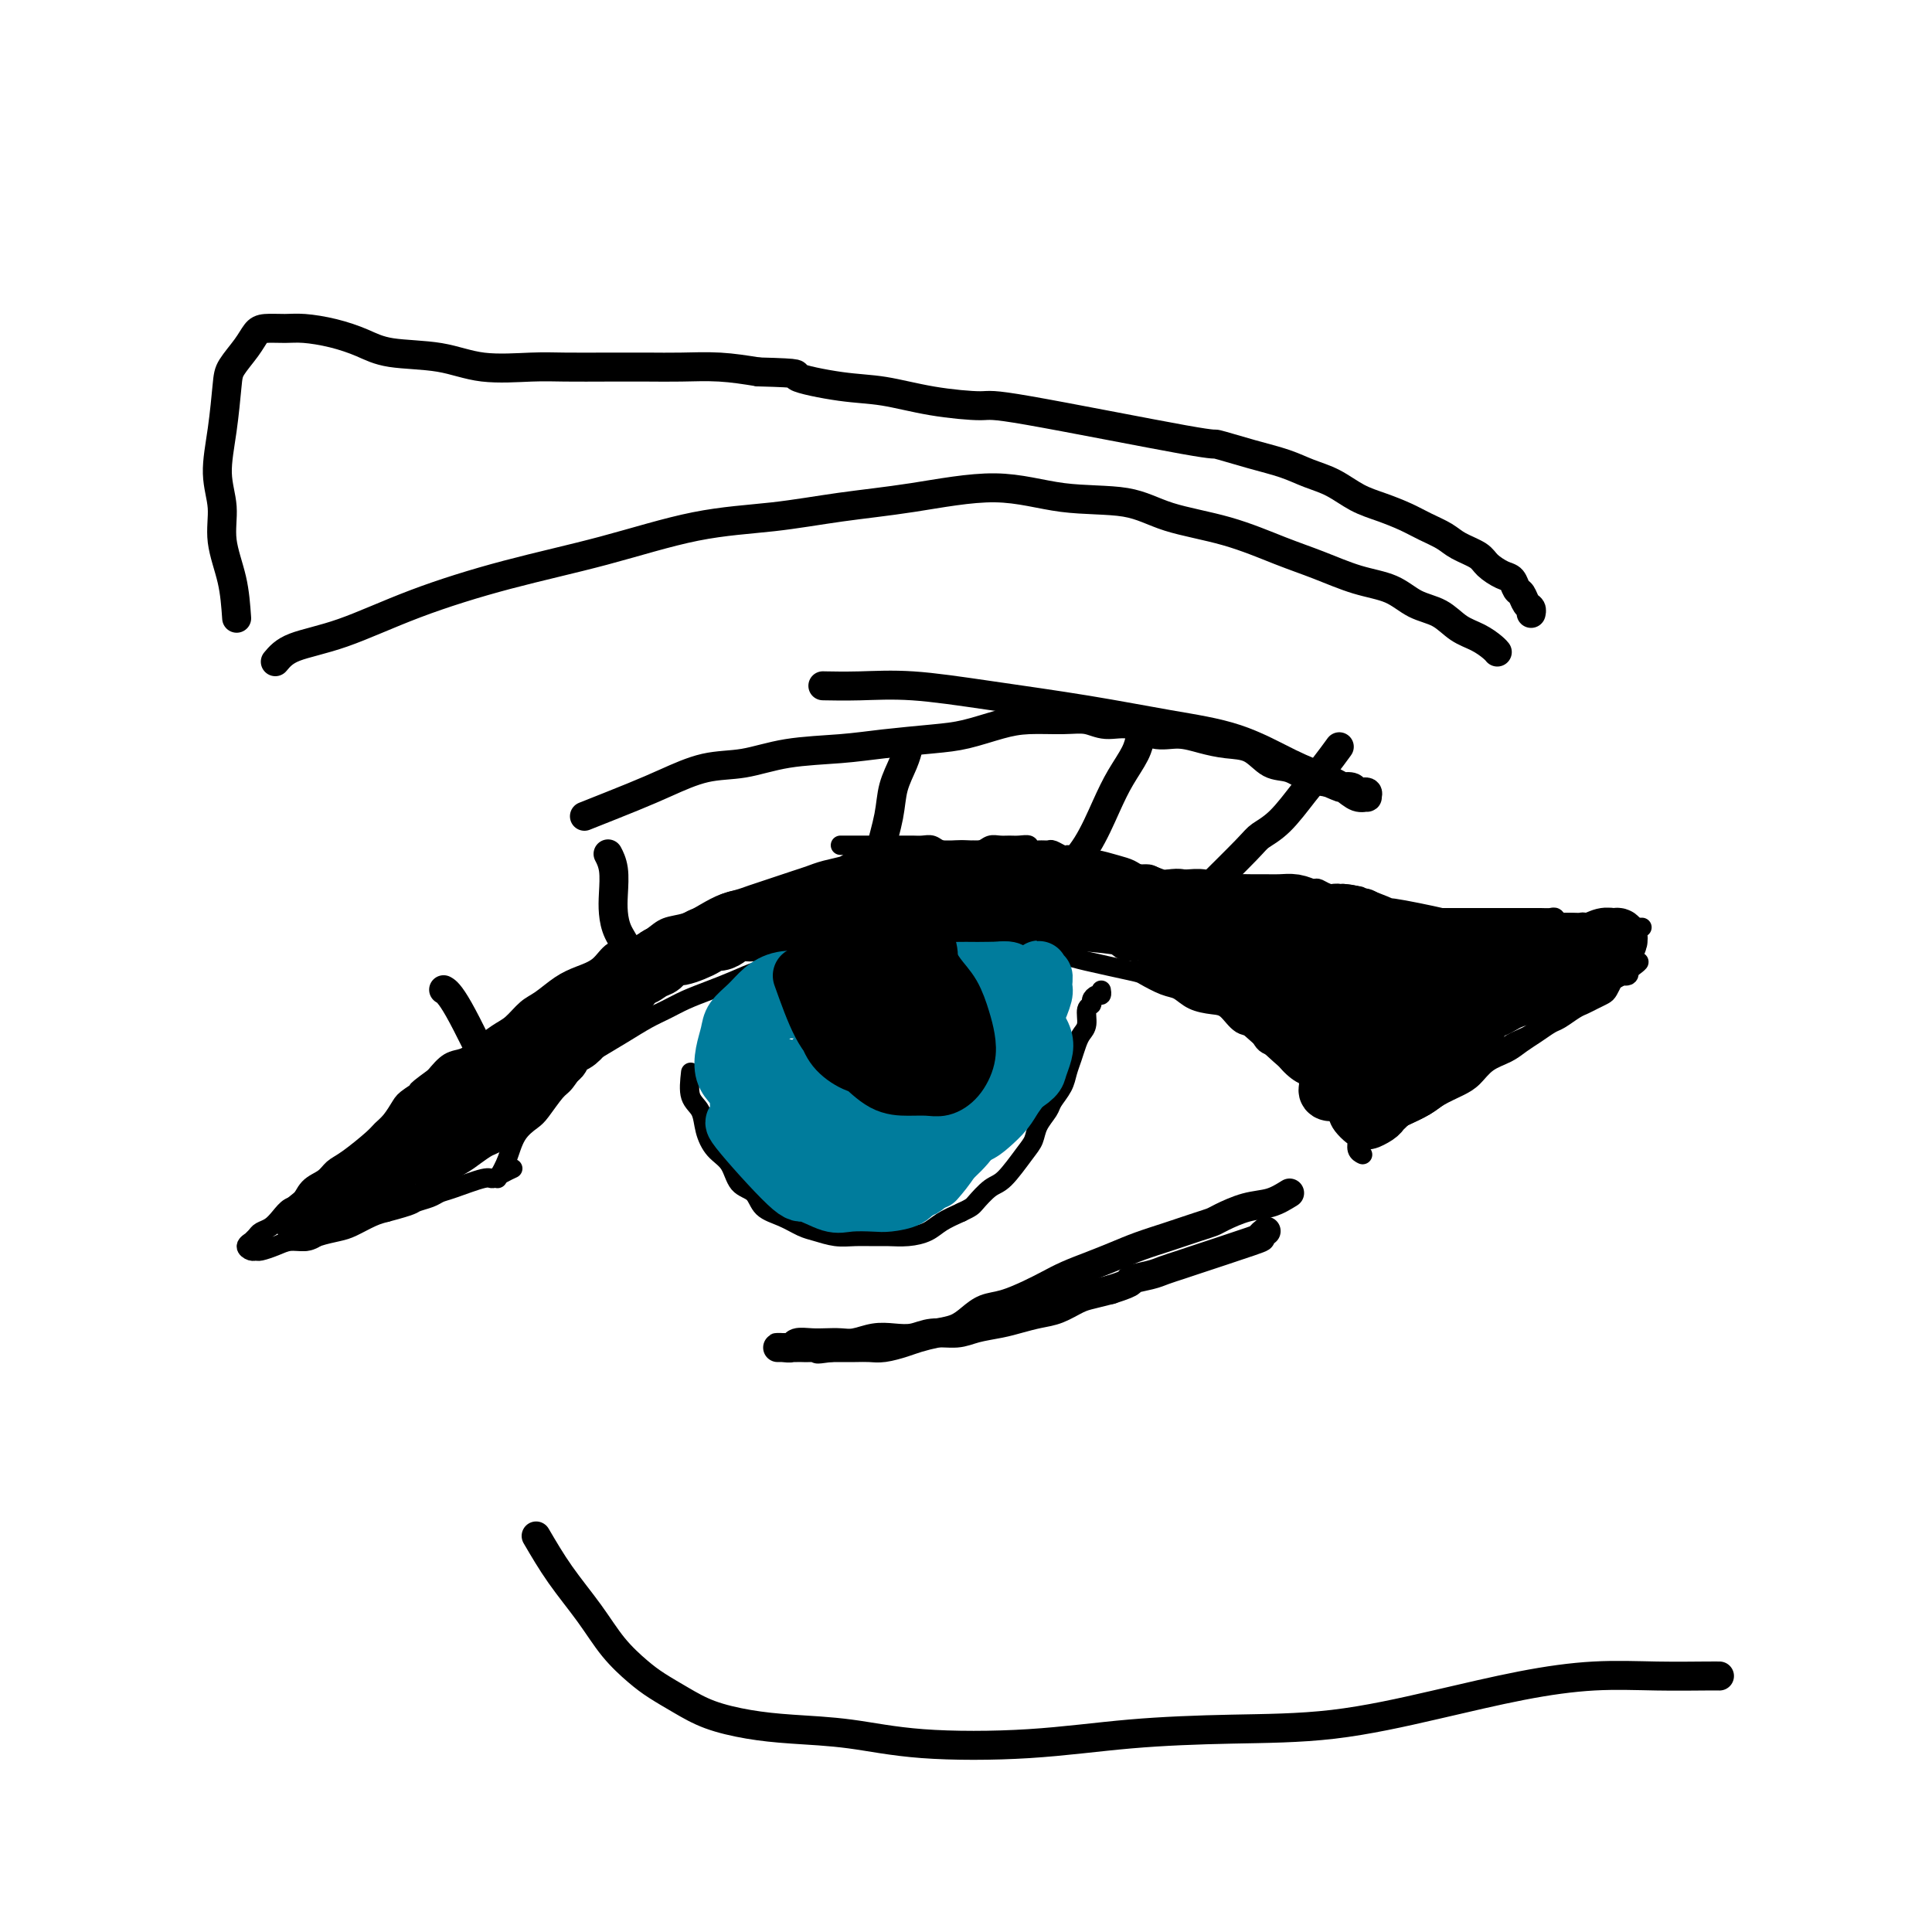 <svg viewBox='0 0 400 400' version='1.1' xmlns='http://www.w3.org/2000/svg' xmlns:xlink='http://www.w3.org/1999/xlink'><g fill='none' stroke='#000000' stroke-width='4' stroke-linecap='round' stroke-linejoin='round'><path d='M103,244c0.699,-1.207 1.399,-2.414 2,-4c0.601,-1.586 1.105,-3.550 2,-5c0.895,-1.450 2.182,-2.387 3,-3c0.818,-0.613 1.169,-0.901 2,-2c0.831,-1.099 2.143,-3.007 3,-4c0.857,-0.993 1.261,-1.071 2,-2c0.739,-0.929 1.814,-2.710 3,-4c1.186,-1.290 2.483,-2.089 4,-3c1.517,-0.911 3.255,-1.935 5,-3c1.745,-1.065 3.498,-2.172 5,-3c1.502,-0.828 2.753,-1.377 4,-2c1.247,-0.623 2.488,-1.319 4,-2c1.512,-0.681 3.293,-1.347 5,-2c1.707,-0.653 3.340,-1.292 5,-2c1.660,-0.708 3.346,-1.486 5,-2c1.654,-0.514 3.274,-0.764 5,-1c1.726,-0.236 3.557,-0.459 5,-1c1.443,-0.541 2.499,-1.399 4,-2c1.501,-0.601 3.448,-0.946 5,-1c1.552,-0.054 2.711,0.182 4,0c1.289,-0.182 2.710,-0.781 4,-1c1.290,-0.219 2.449,-0.059 4,0c1.551,0.059 3.495,0.016 5,0c1.505,-0.016 2.573,-0.005 4,0c1.427,0.005 3.214,0.002 5,0'/><path d='M202,195c5.670,-0.358 4.345,-0.252 5,0c0.655,0.252 3.289,0.649 5,1c1.711,0.351 2.497,0.656 4,1c1.503,0.344 3.722,0.726 5,1c1.278,0.274 1.616,0.440 4,1c2.384,0.560 6.815,1.516 9,2c2.185,0.484 2.125,0.497 3,1c0.875,0.503 2.685,1.494 4,2c1.315,0.506 2.137,0.525 3,1c0.863,0.475 1.768,1.407 3,2c1.232,0.593 2.790,0.849 4,1c1.210,0.151 2.072,0.197 3,1c0.928,0.803 1.920,2.363 3,3c1.080,0.637 2.246,0.349 3,1c0.754,0.651 1.095,2.240 2,3c0.905,0.760 2.374,0.692 3,1c0.626,0.308 0.408,0.993 1,2c0.592,1.007 1.994,2.335 3,3c1.006,0.665 1.618,0.668 2,1c0.382,0.332 0.535,0.995 1,2c0.465,1.005 1.241,2.353 2,3c0.759,0.647 1.500,0.592 2,1c0.500,0.408 0.760,1.279 1,2c0.240,0.721 0.460,1.293 1,2c0.540,0.707 1.399,1.549 2,2c0.601,0.451 0.945,0.513 1,1c0.055,0.487 -0.177,1.400 0,2c0.177,0.600 0.765,0.886 1,1c0.235,0.114 0.118,0.057 0,0'/><path d='M143,222c-0.207,1.867 -0.413,3.734 0,5c0.413,1.266 1.446,1.933 2,3c0.554,1.067 0.628,2.536 1,4c0.372,1.464 1.043,2.924 2,4c0.957,1.076 2.202,1.768 3,3c0.798,1.232 1.151,3.002 2,4c0.849,0.998 2.193,1.223 3,2c0.807,0.777 1.076,2.107 2,3c0.924,0.893 2.504,1.350 4,2c1.496,0.650 2.907,1.495 4,2c1.093,0.505 1.866,0.671 3,1c1.134,0.329 2.627,0.821 4,1c1.373,0.179 2.626,0.046 4,0c1.374,-0.046 2.870,-0.004 4,0c1.130,0.004 1.894,-0.029 3,0c1.106,0.029 2.554,0.121 4,0c1.446,-0.121 2.889,-0.456 4,-1c1.111,-0.544 1.889,-1.298 3,-2c1.111,-0.702 2.556,-1.351 4,-2'/><path d='M199,251c2.233,-1.058 2.314,-1.203 3,-2c0.686,-0.797 1.975,-2.247 3,-3c1.025,-0.753 1.784,-0.811 3,-2c1.216,-1.189 2.888,-3.511 4,-5c1.112,-1.489 1.664,-2.145 2,-3c0.336,-0.855 0.457,-1.909 1,-3c0.543,-1.091 1.507,-2.220 2,-3c0.493,-0.780 0.513,-1.210 1,-2c0.487,-0.790 1.440,-1.941 2,-3c0.560,-1.059 0.729,-2.026 1,-3c0.271,-0.974 0.646,-1.956 1,-3c0.354,-1.044 0.687,-2.149 1,-3c0.313,-0.851 0.605,-1.446 1,-2c0.395,-0.554 0.893,-1.067 1,-2c0.107,-0.933 -0.178,-2.288 0,-3c0.178,-0.712 0.818,-0.783 1,-1c0.182,-0.217 -0.095,-0.580 0,-1c0.095,-0.420 0.562,-0.896 1,-1c0.438,-0.104 0.849,0.164 1,0c0.151,-0.164 0.043,-0.761 0,-1c-0.043,-0.239 -0.022,-0.119 0,0'/><path d='M287,233c1.301,-0.666 2.603,-1.332 4,-2c1.397,-0.668 2.890,-1.337 4,-2c1.110,-0.663 1.837,-1.318 3,-2c1.163,-0.682 2.762,-1.390 4,-2c1.238,-0.610 2.116,-1.122 3,-2c0.884,-0.878 1.774,-2.123 3,-3c1.226,-0.877 2.789,-1.386 4,-2c1.211,-0.614 2.071,-1.334 3,-2c0.929,-0.666 1.925,-1.278 3,-2c1.075,-0.722 2.227,-1.555 3,-2c0.773,-0.445 1.166,-0.501 2,-1c0.834,-0.499 2.107,-1.442 3,-2c0.893,-0.558 1.405,-0.730 2,-1c0.595,-0.270 1.271,-0.637 2,-1c0.729,-0.363 1.509,-0.723 2,-1c0.491,-0.277 0.693,-0.470 1,-1c0.307,-0.530 0.720,-1.396 1,-2c0.280,-0.604 0.425,-0.945 1,-1c0.575,-0.055 1.578,0.178 2,0c0.422,-0.178 0.263,-0.765 0,-1c-0.263,-0.235 -0.632,-0.117 -1,0'/><path d='M336,201c7.244,-4.481 0.853,0.317 -2,2c-2.853,1.683 -2.170,0.251 -2,0c0.170,-0.251 -0.173,0.680 -2,2c-1.827,1.320 -5.138,3.028 -7,4c-1.862,0.972 -2.275,1.207 -3,2c-0.725,0.793 -1.761,2.144 -3,3c-1.239,0.856 -2.679,1.216 -4,2c-1.321,0.784 -2.523,1.993 -4,3c-1.477,1.007 -3.230,1.811 -5,3c-1.770,1.189 -3.557,2.762 -5,4c-1.443,1.238 -2.542,2.141 -4,3c-1.458,0.859 -3.274,1.674 -4,2c-0.726,0.326 -0.363,0.163 0,0'/><path d='M177,188c1.261,0.032 2.523,0.065 4,0c1.477,-0.065 3.170,-0.227 5,0c1.830,0.227 3.798,0.845 5,1c1.202,0.155 1.639,-0.151 3,0c1.361,0.151 3.644,0.758 5,1c1.356,0.242 1.783,0.118 3,0c1.217,-0.118 3.224,-0.229 5,0c1.776,0.229 3.322,0.797 5,1c1.678,0.203 3.487,0.040 5,0c1.513,-0.040 2.729,0.042 4,0c1.271,-0.042 2.597,-0.208 4,0c1.403,0.208 2.882,0.792 4,1c1.118,0.208 1.873,0.041 3,0c1.127,-0.041 2.626,0.042 4,0c1.374,-0.042 2.623,-0.211 4,0c1.377,0.211 2.880,0.803 4,1c1.120,0.197 1.855,0.000 3,0c1.145,-0.000 2.699,0.196 4,0c1.301,-0.196 2.347,-0.785 3,-1c0.653,-0.215 0.912,-0.058 2,0c1.088,0.058 3.004,0.015 4,0c0.996,-0.015 1.071,-0.004 2,0c0.929,0.004 2.712,0.001 4,0c1.288,-0.001 2.082,-0.000 3,0c0.918,0.000 1.959,0.000 3,0'/><path d='M272,192c15.403,0.397 6.411,-0.612 4,-1c-2.411,-0.388 1.759,-0.157 4,0c2.241,0.157 2.554,0.238 3,0c0.446,-0.238 1.025,-0.796 3,-1c1.975,-0.204 5.344,-0.055 7,0c1.656,0.055 1.597,0.015 2,0c0.403,-0.015 1.267,-0.004 2,0c0.733,0.004 1.333,0.001 2,0c0.667,-0.001 1.400,-0.000 2,0c0.600,0.000 1.066,0.000 2,0c0.934,-0.000 2.334,-0.000 3,0c0.666,0.000 0.597,0.000 1,0c0.403,-0.000 1.278,-0.000 2,0c0.722,0.000 1.292,0.000 2,0c0.708,-0.000 1.554,-0.000 2,0c0.446,0.000 0.490,0.000 1,0c0.510,-0.000 1.485,-0.001 2,0c0.515,0.001 0.571,0.004 1,0c0.429,-0.004 1.231,-0.015 2,0c0.769,0.015 1.505,0.057 2,0c0.495,-0.057 0.749,-0.212 1,0c0.251,0.212 0.500,0.793 1,1c0.500,0.207 1.251,0.041 2,0c0.749,-0.041 1.496,0.041 2,0c0.504,-0.041 0.765,-0.207 1,0c0.235,0.207 0.444,0.788 1,1c0.556,0.212 1.458,0.057 2,0c0.542,-0.057 0.723,-0.015 1,0c0.277,0.015 0.651,0.004 1,0c0.349,-0.004 0.675,-0.002 1,0'/><path d='M334,192c10.333,0.000 5.167,0.000 0,0'/><path d='M179,179c-2.148,0.756 -4.297,1.512 -6,2c-1.703,0.488 -2.962,0.708 -4,1c-1.038,0.292 -1.855,0.655 -3,1c-1.145,0.345 -2.616,0.673 -4,1c-1.384,0.327 -2.680,0.655 -4,1c-1.320,0.345 -2.664,0.708 -4,1c-1.336,0.292 -2.664,0.515 -4,1c-1.336,0.485 -2.681,1.233 -4,2c-1.319,0.767 -2.611,1.551 -4,2c-1.389,0.449 -2.874,0.561 -4,1c-1.126,0.439 -1.893,1.206 -3,2c-1.107,0.794 -2.553,1.615 -4,2c-1.447,0.385 -2.894,0.334 -4,1c-1.106,0.666 -1.871,2.050 -3,3c-1.129,0.950 -2.623,1.466 -4,2c-1.377,0.534 -2.636,1.087 -4,2c-1.364,0.913 -2.833,2.187 -4,3c-1.167,0.813 -2.031,1.163 -3,2c-0.969,0.837 -2.044,2.159 -3,3c-0.956,0.841 -1.792,1.200 -3,2c-1.208,0.800 -2.788,2.039 -4,3c-1.212,0.961 -2.057,1.643 -3,2c-0.943,0.357 -1.984,0.388 -3,1c-1.016,0.612 -2.008,1.806 -3,3'/><path d='M90,223c-6.021,4.375 -2.573,2.314 -2,2c0.573,-0.314 -1.731,1.121 -3,2c-1.269,0.879 -1.505,1.202 -2,2c-0.495,0.798 -1.249,2.072 -2,3c-0.751,0.928 -1.498,1.509 -2,2c-0.502,0.491 -0.757,0.893 -2,2c-1.243,1.107 -3.474,2.920 -5,4c-1.526,1.080 -2.348,1.426 -3,2c-0.652,0.574 -1.133,1.375 -2,2c-0.867,0.625 -2.119,1.074 -3,2c-0.881,0.926 -1.392,2.328 -2,3c-0.608,0.672 -1.314,0.614 -2,1c-0.686,0.386 -1.351,1.218 -2,2c-0.649,0.782 -1.283,1.515 -2,2c-0.717,0.485 -1.517,0.721 -2,1c-0.483,0.279 -0.648,0.600 -1,1c-0.352,0.400 -0.890,0.877 -1,1c-0.110,0.123 0.206,-0.110 0,0c-0.206,0.110 -0.936,0.563 -1,1c-0.064,0.437 0.538,0.859 1,1c0.462,0.141 0.784,-0.000 1,0c0.216,0.000 0.325,0.141 1,0c0.675,-0.141 1.917,-0.563 3,-1c1.083,-0.437 2.007,-0.890 3,-1c0.993,-0.110 2.054,0.121 3,0c0.946,-0.121 1.775,-0.596 3,-1c1.225,-0.404 2.844,-0.737 4,-1c1.156,-0.263 1.850,-0.455 3,-1c1.150,-0.545 2.757,-1.441 4,-2c1.243,-0.559 2.121,-0.779 3,-1'/><path d='M80,251c5.689,-1.490 5.412,-1.713 6,-2c0.588,-0.287 2.041,-0.636 3,-1c0.959,-0.364 1.425,-0.741 2,-1c0.575,-0.259 1.258,-0.399 3,-1c1.742,-0.601 4.544,-1.664 6,-2c1.456,-0.336 1.565,0.054 2,0c0.435,-0.054 1.194,-0.553 2,-1c0.806,-0.447 1.659,-0.842 2,-1c0.341,-0.158 0.171,-0.079 0,0'/><path d='M174,175c0.274,-0.000 0.548,-0.000 1,0c0.452,0.000 1.084,0.000 2,0c0.916,-0.000 2.118,-0.000 3,0c0.882,0.000 1.443,0.000 2,0c0.557,-0.000 1.108,-0.001 2,0c0.892,0.001 2.125,0.004 3,0c0.875,-0.004 1.393,-0.015 2,0c0.607,0.015 1.302,0.056 2,0c0.698,-0.056 1.398,-0.210 2,0c0.602,0.210 1.106,0.785 2,1c0.894,0.215 2.179,0.072 3,0c0.821,-0.072 1.179,-0.072 2,0c0.821,0.072 2.106,0.216 3,0c0.894,-0.216 1.396,-0.791 2,-1c0.604,-0.209 1.309,-0.052 2,0c0.691,0.052 1.368,-0.000 2,0c0.632,0.000 1.220,0.053 2,0c0.780,-0.053 1.752,-0.211 2,0c0.248,0.211 -0.228,0.792 0,1c0.228,0.208 1.161,0.042 2,0c0.839,-0.042 1.586,0.040 2,0c0.414,-0.040 0.496,-0.203 1,0c0.504,0.203 1.430,0.772 2,1c0.570,0.228 0.785,0.114 1,0'/><path d='M221,177c7.621,0.245 3.172,-0.142 2,0c-1.172,0.142 0.932,0.813 2,1c1.068,0.187 1.101,-0.108 2,0c0.899,0.108 2.664,0.621 4,1c1.336,0.379 2.244,0.624 3,1c0.756,0.376 1.361,0.884 2,1c0.639,0.116 1.312,-0.161 2,0c0.688,0.161 1.392,0.762 2,1c0.608,0.238 1.122,0.115 2,0c0.878,-0.115 2.122,-0.223 3,0c0.878,0.223 1.390,0.778 2,1c0.610,0.222 1.318,0.112 2,0c0.682,-0.112 1.337,-0.226 2,0c0.663,0.226 1.332,0.793 2,1c0.668,0.207 1.333,0.056 2,0c0.667,-0.056 1.334,-0.015 2,0c0.666,0.015 1.329,0.004 2,0c0.671,-0.004 1.348,-0.001 2,0c0.652,0.001 1.279,0.000 2,0c0.721,-0.000 1.536,-0.000 2,0c0.464,0.000 0.576,0.000 1,0c0.424,-0.000 1.159,-0.001 2,0c0.841,0.001 1.787,0.004 2,0c0.213,-0.004 -0.308,-0.015 0,0c0.308,0.015 1.444,0.057 2,0c0.556,-0.057 0.530,-0.211 1,0c0.470,0.211 1.434,0.788 2,1c0.566,0.212 0.733,0.061 1,0c0.267,-0.061 0.633,-0.030 1,0'/><path d='M277,185c8.721,1.177 2.523,0.121 1,0c-1.523,-0.121 1.629,0.693 3,1c1.371,0.307 0.960,0.106 1,0c0.040,-0.106 0.531,-0.117 1,0c0.469,0.117 0.916,0.361 2,1c1.084,0.639 2.804,1.673 4,2c1.196,0.327 1.868,-0.053 2,0c0.132,0.053 -0.277,0.540 0,1c0.277,0.460 1.239,0.893 2,1c0.761,0.107 1.320,-0.112 2,0c0.680,0.112 1.480,0.554 2,1c0.520,0.446 0.758,0.894 1,1c0.242,0.106 0.487,-0.130 1,0c0.513,0.130 1.293,0.627 2,1c0.707,0.373 1.342,0.622 2,1c0.658,0.378 1.339,0.886 2,1c0.661,0.114 1.301,-0.165 2,0c0.699,0.165 1.457,0.775 2,1c0.543,0.225 0.869,0.064 1,0c0.131,-0.064 0.065,-0.032 0,0'/></g>
<g fill='none' stroke='#000000' stroke-width='12' stroke-linecap='round' stroke-linejoin='round'><path d='M280,207c2.551,-2.030 5.102,-4.061 7,-5c1.898,-0.939 3.143,-0.787 4,-1c0.857,-0.213 1.326,-0.790 2,-1c0.674,-0.210 1.552,-0.053 2,0c0.448,0.053 0.465,0.003 0,0c-0.465,-0.003 -1.412,0.043 -2,1c-0.588,0.957 -0.816,2.825 -2,4c-1.184,1.175 -3.325,1.655 -5,3c-1.675,1.345 -2.883,3.554 -4,5c-1.117,1.446 -2.141,2.127 -3,3c-0.859,0.873 -1.552,1.936 -2,3c-0.448,1.064 -0.650,2.128 -1,3c-0.350,0.872 -0.849,1.551 -1,2c-0.151,0.449 0.045,0.668 0,1c-0.045,0.332 -0.330,0.778 0,1c0.330,0.222 1.274,0.221 2,0c0.726,-0.221 1.233,-0.663 2,-1c0.767,-0.337 1.795,-0.570 3,-1c1.205,-0.430 2.589,-1.056 4,-2c1.411,-0.944 2.850,-2.207 4,-3c1.150,-0.793 2.013,-1.116 3,-2c0.987,-0.884 2.100,-2.330 3,-3c0.900,-0.670 1.589,-0.565 2,-1c0.411,-0.435 0.546,-1.410 1,-2c0.454,-0.590 1.227,-0.795 2,-1'/><path d='M301,210c2.225,-2.007 0.289,-1.024 0,-1c-0.289,0.024 1.070,-0.912 1,-1c-0.070,-0.088 -1.570,0.671 -2,1c-0.430,0.329 0.211,0.227 -1,1c-1.211,0.773 -4.275,2.422 -6,4c-1.725,1.578 -2.111,3.087 -3,4c-0.889,0.913 -2.280,1.232 -3,2c-0.720,0.768 -0.769,1.985 -1,3c-0.231,1.015 -0.644,1.827 -1,2c-0.356,0.173 -0.656,-0.293 -1,0c-0.344,0.293 -0.731,1.345 -1,2c-0.269,0.655 -0.420,0.915 0,1c0.420,0.085 1.411,-0.004 2,0c0.589,0.004 0.776,0.100 1,0c0.224,-0.100 0.486,-0.398 1,-1c0.514,-0.602 1.279,-1.508 2,-2c0.721,-0.492 1.397,-0.570 2,-1c0.603,-0.430 1.133,-1.212 2,-2c0.867,-0.788 2.072,-1.581 3,-2c0.928,-0.419 1.580,-0.463 2,-1c0.420,-0.537 0.607,-1.567 1,-2c0.393,-0.433 0.992,-0.271 1,0c0.008,0.271 -0.575,0.650 -1,1c-0.425,0.350 -0.693,0.671 -1,1c-0.307,0.329 -0.654,0.664 -1,1'/><path d='M297,220c-0.592,0.812 -1.071,1.341 -2,2c-0.929,0.659 -2.307,1.449 -3,2c-0.693,0.551 -0.701,0.863 -2,2c-1.299,1.137 -3.890,3.100 -5,4c-1.110,0.900 -0.740,0.736 -1,1c-0.260,0.264 -1.150,0.954 -1,1c0.150,0.046 1.338,-0.554 2,-1c0.662,-0.446 0.796,-0.740 1,-1c0.204,-0.260 0.477,-0.488 1,-1c0.523,-0.512 1.295,-1.310 2,-2c0.705,-0.690 1.343,-1.273 2,-2c0.657,-0.727 1.335,-1.598 2,-2c0.665,-0.402 1.319,-0.335 2,-1c0.681,-0.665 1.391,-2.061 2,-3c0.609,-0.939 1.118,-1.421 2,-2c0.882,-0.579 2.137,-1.254 3,-2c0.863,-0.746 1.334,-1.562 2,-2c0.666,-0.438 1.528,-0.499 2,-1c0.472,-0.501 0.553,-1.444 1,-2c0.447,-0.556 1.259,-0.725 2,-1c0.741,-0.275 1.409,-0.655 2,-1c0.591,-0.345 1.103,-0.653 2,-1c0.897,-0.347 2.179,-0.732 3,-1c0.821,-0.268 1.183,-0.418 2,-1c0.817,-0.582 2.091,-1.595 3,-2c0.909,-0.405 1.455,-0.203 2,0'/><path d='M323,203c2.761,-1.245 1.665,-0.858 2,-1c0.335,-0.142 2.103,-0.812 3,-1c0.897,-0.188 0.924,0.108 1,0c0.076,-0.108 0.201,-0.618 1,-1c0.799,-0.382 2.272,-0.635 3,-1c0.728,-0.365 0.712,-0.840 0,-1c-0.712,-0.160 -2.119,-0.004 -3,0c-0.881,0.004 -1.236,-0.144 -2,0c-0.764,0.144 -1.936,0.578 -3,1c-1.064,0.422 -2.021,0.830 -3,1c-0.979,0.170 -1.980,0.102 -3,0c-1.020,-0.102 -2.060,-0.238 -3,0c-0.940,0.238 -1.781,0.848 -3,1c-1.219,0.152 -2.816,-0.156 -4,0c-1.184,0.156 -1.954,0.775 -3,1c-1.046,0.225 -2.369,0.057 -3,0c-0.631,-0.057 -0.569,-0.001 -1,0c-0.431,0.001 -1.355,-0.051 -2,0c-0.645,0.051 -1.012,0.206 -1,0c0.012,-0.206 0.405,-0.773 1,-1c0.595,-0.227 1.394,-0.113 2,0c0.606,0.113 1.019,0.226 2,0c0.981,-0.226 2.531,-0.793 4,-1c1.469,-0.207 2.857,-0.056 4,0c1.143,0.056 2.041,0.016 3,0c0.959,-0.016 1.980,-0.008 3,0'/><path d='M318,200c3.615,-0.244 3.654,0.146 4,0c0.346,-0.146 1.001,-0.828 2,-1c0.999,-0.172 2.344,0.165 3,0c0.656,-0.165 0.624,-0.833 1,-1c0.376,-0.167 1.161,0.166 2,0c0.839,-0.166 1.731,-0.832 2,-1c0.269,-0.168 -0.085,0.161 0,0c0.085,-0.161 0.609,-0.813 1,-1c0.391,-0.187 0.649,0.093 1,0c0.351,-0.093 0.794,-0.557 1,-1c0.206,-0.443 0.176,-0.865 0,-1c-0.176,-0.135 -0.496,0.016 -1,0c-0.504,-0.016 -1.190,-0.201 -2,0c-0.810,0.201 -1.742,0.786 -3,1c-1.258,0.214 -2.842,0.057 -4,0c-1.158,-0.057 -1.889,-0.015 -3,0c-1.111,0.015 -2.603,0.004 -4,0c-1.397,-0.004 -2.698,-0.002 -4,0'/><path d='M314,195c-3.971,0.157 -3.399,0.048 -4,0c-0.601,-0.048 -2.374,-0.036 -4,0c-1.626,0.036 -3.106,0.094 -4,0c-0.894,-0.094 -1.201,-0.341 -4,-1c-2.799,-0.659 -8.089,-1.731 -10,-2c-1.911,-0.269 -0.444,0.265 -1,0c-0.556,-0.265 -3.135,-1.329 -5,-2c-1.865,-0.671 -3.016,-0.950 -4,-1c-0.984,-0.050 -1.800,0.130 -3,0c-1.200,-0.130 -2.785,-0.571 -4,-1c-1.215,-0.429 -2.061,-0.847 -3,-1c-0.939,-0.153 -1.969,-0.040 -3,0c-1.031,0.040 -2.061,0.007 -3,0c-0.939,-0.007 -1.788,0.012 -3,0c-1.212,-0.012 -2.789,-0.056 -4,0c-1.211,0.056 -2.056,0.212 -3,0c-0.944,-0.212 -1.986,-0.793 -3,-1c-1.014,-0.207 -2.000,-0.040 -3,0c-1.000,0.040 -2.014,-0.045 -3,0c-0.986,0.045 -1.943,0.222 -3,0c-1.057,-0.222 -2.212,-0.843 -3,-1c-0.788,-0.157 -1.207,0.152 -2,0c-0.793,-0.152 -1.960,-0.763 -3,-1c-1.040,-0.237 -1.954,-0.101 -3,0c-1.046,0.101 -2.223,0.167 -3,0c-0.777,-0.167 -1.153,-0.567 -2,-1c-0.847,-0.433 -2.165,-0.900 -3,-1c-0.835,-0.100 -1.186,0.165 -2,0c-0.814,-0.165 -2.090,-0.762 -3,-1c-0.910,-0.238 -1.455,-0.119 -2,0'/><path d='M214,181c-15.800,-2.105 -5.300,-0.368 -2,0c3.300,0.368 -0.601,-0.634 -3,-1c-2.399,-0.366 -3.296,-0.098 -4,0c-0.704,0.098 -1.217,0.025 -2,0c-0.783,-0.025 -1.838,-0.003 -4,0c-2.162,0.003 -5.431,-0.014 -7,0c-1.569,0.014 -1.440,0.059 -2,0c-0.560,-0.059 -1.811,-0.223 -3,0c-1.189,0.223 -2.317,0.833 -3,1c-0.683,0.167 -0.920,-0.110 -2,0c-1.080,0.110 -3.002,0.607 -4,1c-0.998,0.393 -1.071,0.683 -2,1c-0.929,0.317 -2.713,0.662 -4,1c-1.287,0.338 -2.077,0.668 -3,1c-0.923,0.332 -1.979,0.667 -3,1c-1.021,0.333 -2.006,0.666 -3,1c-0.994,0.334 -1.999,0.671 -3,1c-1.001,0.329 -2.000,0.650 -3,1c-1.000,0.350 -2.000,0.727 -3,1c-1.000,0.273 -2.000,0.440 -3,1c-1.000,0.560 -2.001,1.511 -3,2c-0.999,0.489 -1.995,0.515 -3,1c-1.005,0.485 -2.019,1.429 -3,2c-0.981,0.571 -1.929,0.768 -3,1c-1.071,0.232 -2.264,0.499 -3,1c-0.736,0.501 -1.015,1.236 -2,2c-0.985,0.764 -2.676,1.555 -4,2c-1.324,0.445 -2.279,0.543 -3,1c-0.721,0.457 -1.206,1.273 -2,2c-0.794,0.727 -1.897,1.363 -3,2'/><path d='M122,207c-4.783,2.533 -2.242,0.865 -2,1c0.242,0.135 -1.815,2.073 -3,3c-1.185,0.927 -1.499,0.842 -2,1c-0.501,0.158 -1.187,0.557 -3,2c-1.813,1.443 -4.751,3.930 -6,5c-1.249,1.070 -0.810,0.723 -1,1c-0.190,0.277 -1.008,1.177 -2,2c-0.992,0.823 -2.156,1.568 -3,2c-0.844,0.432 -1.368,0.553 -2,1c-0.632,0.447 -1.373,1.222 -2,2c-0.627,0.778 -1.140,1.559 -2,2c-0.860,0.441 -2.066,0.542 -3,1c-0.934,0.458 -1.598,1.274 -2,2c-0.402,0.726 -0.544,1.363 -1,2c-0.456,0.637 -1.225,1.274 -2,2c-0.775,0.726 -1.555,1.543 -2,2c-0.445,0.457 -0.556,0.556 -1,1c-0.444,0.444 -1.222,1.232 -2,2c-0.778,0.768 -1.555,1.515 -2,2c-0.445,0.485 -0.557,0.707 -1,1c-0.443,0.293 -1.218,0.656 -2,1c-0.782,0.344 -1.572,0.670 -2,1c-0.428,0.330 -0.496,0.663 -1,1c-0.504,0.337 -1.444,0.679 -2,1c-0.556,0.321 -0.726,0.622 -1,1c-0.274,0.378 -0.651,0.832 -1,1c-0.349,0.168 -0.671,0.048 -1,0c-0.329,-0.048 -0.664,-0.024 -1,0'/><path d='M67,250c-8.319,6.413 -1.617,0.945 1,-1c2.617,-1.945 1.149,-0.369 1,0c-0.149,0.369 1.021,-0.470 2,-1c0.979,-0.530 1.767,-0.751 2,-1c0.233,-0.249 -0.090,-0.528 3,-2c3.090,-1.472 9.594,-4.139 12,-5c2.406,-0.861 0.713,0.082 1,0c0.287,-0.082 2.552,-1.191 4,-2c1.448,-0.809 2.079,-1.320 3,-2c0.921,-0.680 2.133,-1.530 3,-2c0.867,-0.470 1.388,-0.559 2,-1c0.612,-0.441 1.316,-1.236 2,-2c0.684,-0.764 1.349,-1.499 2,-2c0.651,-0.501 1.287,-0.767 2,-1c0.713,-0.233 1.503,-0.434 2,-1c0.497,-0.566 0.700,-1.499 1,-2c0.300,-0.501 0.695,-0.572 1,-1c0.305,-0.428 0.518,-1.213 1,-2c0.482,-0.787 1.232,-1.576 2,-2c0.768,-0.424 1.553,-0.484 2,-1c0.447,-0.516 0.556,-1.489 1,-2c0.444,-0.511 1.222,-0.561 2,-1c0.778,-0.439 1.554,-1.269 2,-2c0.446,-0.731 0.561,-1.365 1,-2c0.439,-0.635 1.203,-1.272 2,-2c0.797,-0.728 1.626,-1.546 2,-2c0.374,-0.454 0.293,-0.545 1,-1c0.707,-0.455 2.202,-1.273 3,-2c0.798,-0.727 0.899,-1.364 1,-2'/><path d='M131,203c3.760,-3.886 2.159,-1.600 2,-1c-0.159,0.600 1.124,-0.487 2,-1c0.876,-0.513 1.343,-0.453 2,-1c0.657,-0.547 1.502,-1.701 2,-2c0.498,-0.299 0.647,0.257 2,0c1.353,-0.257 3.908,-1.327 5,-2c1.092,-0.673 0.719,-0.950 1,-1c0.281,-0.050 1.216,0.126 2,0c0.784,-0.126 1.416,-0.555 2,-1c0.584,-0.445 1.119,-0.908 2,-1c0.881,-0.092 2.108,0.186 3,0c0.892,-0.186 1.449,-0.835 2,-1c0.551,-0.165 1.096,0.153 2,0c0.904,-0.153 2.167,-0.777 3,-1c0.833,-0.223 1.237,-0.046 2,0c0.763,0.046 1.884,-0.040 3,0c1.116,0.040 2.226,0.207 3,0c0.774,-0.207 1.211,-0.788 2,-1c0.789,-0.212 1.929,-0.057 3,0c1.071,0.057 2.071,0.015 3,0c0.929,-0.015 1.785,-0.004 3,0c1.215,0.004 2.789,0.001 4,0c1.211,-0.001 2.060,-0.000 3,0c0.940,0.000 1.970,0.000 3,0c1.030,-0.000 2.061,-0.000 3,0c0.939,0.000 1.788,0.000 3,0c1.212,-0.000 2.789,-0.000 4,0c1.211,0.000 2.057,0.000 3,0c0.943,-0.000 1.984,-0.000 3,0c1.016,0.000 2.008,0.000 3,0'/><path d='M211,190c8.015,-0.216 4.052,-0.255 3,0c-1.052,0.255 0.805,0.803 2,1c1.195,0.197 1.727,0.043 3,0c1.273,-0.043 3.289,0.025 4,0c0.711,-0.025 0.119,-0.142 2,0c1.881,0.142 6.236,0.545 8,1c1.764,0.455 0.938,0.963 1,1c0.062,0.037 1.013,-0.397 2,0c0.987,0.397 2.012,1.626 3,2c0.988,0.374 1.941,-0.106 3,0c1.059,0.106 2.226,0.798 3,1c0.774,0.202 1.155,-0.087 2,0c0.845,0.087 2.154,0.549 3,1c0.846,0.451 1.228,0.890 2,1c0.772,0.110 1.935,-0.110 3,0c1.065,0.110 2.032,0.550 3,1c0.968,0.450 1.936,0.909 3,1c1.064,0.091 2.223,-0.186 3,0c0.777,0.186 1.172,0.833 2,1c0.828,0.167 2.090,-0.148 3,0c0.910,0.148 1.470,0.757 2,1c0.530,0.243 1.031,0.120 2,0c0.969,-0.120 2.405,-0.239 3,0c0.595,0.239 0.347,0.834 1,1c0.653,0.166 2.205,-0.096 3,0c0.795,0.096 0.832,0.551 1,1c0.168,0.449 0.468,0.894 1,1c0.532,0.106 1.297,-0.125 2,0c0.703,0.125 1.344,0.607 2,1c0.656,0.393 1.328,0.696 2,1'/><path d='M288,207c8.914,2.499 3.701,1.246 2,1c-1.701,-0.246 0.112,0.515 1,1c0.888,0.485 0.852,0.694 1,1c0.148,0.306 0.480,0.707 1,1c0.520,0.293 1.228,0.476 2,1c0.772,0.524 1.607,1.389 2,2c0.393,0.611 0.343,0.967 0,1c-0.343,0.033 -0.980,-0.256 -2,-1c-1.020,-0.744 -2.424,-1.941 -4,-3c-1.576,-1.059 -3.323,-1.979 -5,-3c-1.677,-1.021 -3.285,-2.143 -5,-3c-1.715,-0.857 -3.536,-1.451 -5,-2c-1.464,-0.549 -2.570,-1.054 -4,-2c-1.430,-0.946 -3.184,-2.333 -5,-3c-1.816,-0.667 -3.694,-0.613 -5,-1c-1.306,-0.387 -2.038,-1.215 -3,-2c-0.962,-0.785 -2.153,-1.526 -3,-2c-0.847,-0.474 -1.352,-0.679 -2,-1c-0.648,-0.321 -1.441,-0.756 -2,-1c-0.559,-0.244 -0.886,-0.297 -1,0c-0.114,0.297 -0.017,0.942 0,1c0.017,0.058 -0.046,-0.473 0,0c0.046,0.473 0.203,1.950 1,3c0.797,1.050 2.236,1.674 4,3c1.764,1.326 3.854,3.356 6,5c2.146,1.644 4.347,2.904 6,4c1.653,1.096 2.758,2.027 4,3c1.242,0.973 2.621,1.986 4,3'/><path d='M276,213c4.487,3.437 3.706,3.030 4,3c0.294,-0.030 1.664,0.315 3,1c1.336,0.685 2.640,1.708 2,1c-0.640,-0.708 -3.223,-3.148 -5,-5c-1.777,-1.852 -2.748,-3.116 -4,-4c-1.252,-0.884 -2.786,-1.387 -4,-2c-1.214,-0.613 -2.110,-1.335 -3,-2c-0.890,-0.665 -1.775,-1.273 -3,-2c-1.225,-0.727 -2.790,-1.571 -4,-2c-1.210,-0.429 -2.065,-0.441 -3,-1c-0.935,-0.559 -1.949,-1.664 -3,-2c-1.051,-0.336 -2.137,0.096 -3,0c-0.863,-0.096 -1.501,-0.720 -2,-1c-0.499,-0.280 -0.859,-0.215 -1,0c-0.141,0.215 -0.063,0.582 0,1c0.063,0.418 0.110,0.888 1,2c0.890,1.112 2.624,2.866 5,5c2.376,2.134 5.393,4.649 8,7c2.607,2.351 4.802,4.539 7,6c2.198,1.461 4.398,2.196 6,3c1.602,0.804 2.606,1.677 4,2c1.394,0.323 3.178,0.097 4,0c0.822,-0.097 0.683,-0.065 1,0c0.317,0.065 1.091,0.161 1,0c-0.091,-0.161 -1.045,-0.581 -2,-1'/><path d='M285,222c1.490,0.068 -1.785,-1.763 -4,-3c-2.215,-1.237 -3.369,-1.879 -5,-3c-1.631,-1.121 -3.738,-2.721 -6,-4c-2.262,-1.279 -4.678,-2.238 -6,-3c-1.322,-0.762 -1.551,-1.328 -5,-3c-3.449,-1.672 -10.119,-4.450 -13,-6c-2.881,-1.550 -1.973,-1.873 -2,-2c-0.027,-0.127 -0.989,-0.059 -1,0c-0.011,0.059 0.928,0.110 2,0c1.072,-0.110 2.278,-0.380 4,0c1.722,0.380 3.961,1.411 6,2c2.039,0.589 3.877,0.735 6,1c2.123,0.265 4.529,0.648 7,1c2.471,0.352 5.007,0.671 7,1c1.993,0.329 3.443,0.666 5,1c1.557,0.334 3.220,0.664 5,1c1.780,0.336 3.678,0.679 5,1c1.322,0.321 2.068,0.619 3,1c0.932,0.381 2.049,0.846 3,1c0.951,0.154 1.736,-0.003 2,0c0.264,0.003 0.008,0.166 0,0c-0.008,-0.166 0.232,-0.661 0,-1c-0.232,-0.339 -0.935,-0.521 -2,-1c-1.065,-0.479 -2.493,-1.255 -4,-2c-1.507,-0.745 -3.095,-1.457 -5,-2c-1.905,-0.543 -4.128,-0.915 -6,-1c-1.872,-0.085 -3.392,0.119 -5,0c-1.608,-0.119 -3.304,-0.559 -5,-1'/><path d='M271,200c-3.527,-0.265 -4.345,0.073 -5,0c-0.655,-0.073 -1.149,-0.555 -4,-1c-2.851,-0.445 -8.061,-0.851 -2,-1c6.061,-0.149 23.394,-0.040 31,0c7.606,0.040 5.486,0.012 6,0c0.514,-0.012 3.664,-0.007 5,0c1.336,0.007 0.859,0.016 0,0c-0.859,-0.016 -2.101,-0.057 -4,0c-1.899,0.057 -4.453,0.211 -8,0c-3.547,-0.211 -8.085,-0.789 -12,-1c-3.915,-0.211 -7.208,-0.057 -10,0c-2.792,0.057 -5.083,0.016 -6,0c-0.917,-0.016 -0.458,-0.008 0,0'/></g>
<g fill='none' stroke='#007C9C' stroke-width='12' stroke-linecap='round' stroke-linejoin='round'><path d='M157,220c2.185,1.573 4.371,3.146 6,4c1.629,0.854 2.702,0.988 4,1c1.298,0.012 2.821,-0.098 4,0c1.179,0.098 2.015,0.403 3,0c0.985,-0.403 2.118,-1.514 3,-2c0.882,-0.486 1.511,-0.345 2,-1c0.489,-0.655 0.837,-2.104 1,-3c0.163,-0.896 0.140,-1.237 0,-2c-0.140,-0.763 -0.397,-1.948 -1,-3c-0.603,-1.052 -1.552,-1.970 -2,-3c-0.448,-1.030 -0.394,-2.172 -1,-3c-0.606,-0.828 -1.870,-1.341 -3,-2c-1.130,-0.659 -2.125,-1.464 -3,-2c-0.875,-0.536 -1.628,-0.804 -3,-1c-1.372,-0.196 -3.361,-0.321 -5,0c-1.639,0.321 -2.926,1.089 -4,2c-1.074,0.911 -1.935,1.966 -3,3c-1.065,1.034 -2.333,2.047 -3,3c-0.667,0.953 -0.734,1.844 -1,3c-0.266,1.156 -0.732,2.575 -1,4c-0.268,1.425 -0.340,2.856 0,4c0.340,1.144 1.092,2.000 2,3c0.908,1.000 1.974,2.143 3,3c1.026,0.857 2.013,1.429 3,2'/><path d='M158,230c1.951,2.539 2.828,2.887 4,3c1.172,0.113 2.637,-0.008 4,0c1.363,0.008 2.622,0.145 4,0c1.378,-0.145 2.876,-0.570 4,-1c1.124,-0.430 1.876,-0.864 3,-3c1.124,-2.136 2.621,-5.975 3,-8c0.379,-2.025 -0.361,-2.235 -1,-3c-0.639,-0.765 -1.176,-2.085 -2,-3c-0.824,-0.915 -1.935,-1.424 -3,-2c-1.065,-0.576 -2.085,-1.220 -3,-2c-0.915,-0.780 -1.725,-1.696 -3,-2c-1.275,-0.304 -3.015,0.003 -4,0c-0.985,-0.003 -1.216,-0.317 -2,0c-0.784,0.317 -2.120,1.266 -3,2c-0.880,0.734 -1.304,1.254 -2,2c-0.696,0.746 -1.663,1.718 -2,3c-0.337,1.282 -0.043,2.875 0,4c0.043,1.125 -0.166,1.783 0,3c0.166,1.217 0.708,2.994 1,4c0.292,1.006 0.336,1.240 1,2c0.664,0.760 1.948,2.047 3,3c1.052,0.953 1.873,1.573 3,2c1.127,0.427 2.560,0.662 4,1c1.440,0.338 2.889,0.779 4,1c1.111,0.221 1.886,0.222 3,0c1.114,-0.222 2.567,-0.668 4,-1c1.433,-0.332 2.847,-0.551 4,-1c1.153,-0.449 2.044,-1.128 3,-2c0.956,-0.872 1.978,-1.936 3,-3'/><path d='M188,229c2.336,-1.370 1.178,-1.295 1,-2c-0.178,-0.705 0.626,-2.190 1,-3c0.374,-0.810 0.319,-0.947 0,-2c-0.319,-1.053 -0.903,-3.023 -1,-4c-0.097,-0.977 0.294,-0.959 -2,-1c-2.294,-0.041 -7.272,-0.139 -10,0c-2.728,0.139 -3.204,0.514 -4,1c-0.796,0.486 -1.912,1.083 -3,2c-1.088,0.917 -2.150,2.156 -3,3c-0.850,0.844 -1.490,1.294 -2,2c-0.510,0.706 -0.892,1.669 -1,3c-0.108,1.331 0.058,3.030 0,4c-0.058,0.970 -0.341,1.212 0,2c0.341,0.788 1.307,2.121 2,3c0.693,0.879 1.115,1.302 2,2c0.885,0.698 2.234,1.670 3,2c0.766,0.330 0.949,0.018 2,0c1.051,-0.018 2.970,0.258 4,0c1.030,-0.258 1.172,-1.051 2,-2c0.828,-0.949 2.342,-2.053 3,-3c0.658,-0.947 0.459,-1.736 0,-3c-0.459,-1.264 -1.178,-3.003 -2,-4c-0.822,-0.997 -1.746,-1.253 -3,-2c-1.254,-0.747 -2.839,-1.987 -4,-3c-1.161,-1.013 -1.900,-1.799 -3,-2c-1.100,-0.201 -2.563,0.183 -4,0c-1.437,-0.183 -2.848,-0.934 -4,-1c-1.152,-0.066 -2.043,0.553 -3,1c-0.957,0.447 -1.978,0.724 -3,1'/><path d='M156,223c-2.547,0.494 -1.916,1.230 -2,2c-0.084,0.770 -0.885,1.574 -1,3c-0.115,1.426 0.454,3.476 0,4c-0.454,0.524 -1.933,-0.476 0,2c1.933,2.476 7.277,8.429 10,11c2.723,2.571 2.825,1.761 4,2c1.175,0.239 3.425,1.526 5,2c1.575,0.474 2.476,0.135 4,0c1.524,-0.135 3.670,-0.065 5,0c1.330,0.065 1.845,0.124 3,0c1.155,-0.124 2.951,-0.431 4,-1c1.049,-0.569 1.351,-1.400 2,-2c0.649,-0.600 1.646,-0.969 2,-2c0.354,-1.031 0.065,-2.722 0,-4c-0.065,-1.278 0.093,-2.142 0,-3c-0.093,-0.858 -0.436,-1.710 -1,-3c-0.564,-1.290 -1.347,-3.018 -2,-4c-0.653,-0.982 -1.175,-1.219 -2,-2c-0.825,-0.781 -1.953,-2.108 -3,-3c-1.047,-0.892 -2.015,-1.350 -3,-2c-0.985,-0.650 -1.989,-1.493 -3,-2c-1.011,-0.507 -2.029,-0.679 -3,-1c-0.971,-0.321 -1.895,-0.790 -3,-1c-1.105,-0.210 -2.393,-0.162 -3,0c-0.607,0.162 -0.534,0.438 -1,1c-0.466,0.562 -1.470,1.410 -2,2c-0.530,0.590 -0.585,0.921 0,2c0.585,1.079 1.811,2.906 3,4c1.189,1.094 2.340,1.455 4,2c1.660,0.545 3.830,1.272 6,2'/><path d='M179,232c2.854,0.645 4.990,0.258 7,0c2.010,-0.258 3.894,-0.387 6,-1c2.106,-0.613 4.434,-1.710 6,-2c1.566,-0.290 2.369,0.227 5,-2c2.631,-2.227 7.091,-7.199 9,-10c1.909,-2.801 1.268,-3.431 1,-4c-0.268,-0.569 -0.161,-1.075 0,-2c0.161,-0.925 0.378,-2.268 0,-3c-0.378,-0.732 -1.351,-0.852 -2,-1c-0.649,-0.148 -0.974,-0.322 -2,0c-1.026,0.322 -2.755,1.141 -4,2c-1.245,0.859 -2.008,1.760 -3,3c-0.992,1.240 -2.213,2.821 -3,4c-0.787,1.179 -1.141,1.957 -2,3c-0.859,1.043 -2.225,2.350 -3,4c-0.775,1.650 -0.960,3.644 -1,5c-0.040,1.356 0.065,2.074 0,3c-0.065,0.926 -0.300,2.061 0,3c0.300,0.939 1.134,1.682 2,2c0.866,0.318 1.765,0.209 3,0c1.235,-0.209 2.807,-0.520 4,-1c1.193,-0.480 2.008,-1.130 3,-2c0.992,-0.870 2.162,-1.962 3,-3c0.838,-1.038 1.344,-2.023 2,-3c0.656,-0.977 1.463,-1.947 2,-3c0.537,-1.053 0.804,-2.189 1,-3c0.196,-0.811 0.322,-1.295 0,-2c-0.322,-0.705 -1.092,-1.630 -2,-2c-0.908,-0.370 -1.954,-0.185 -3,0'/><path d='M208,217c-0.991,0.090 -1.970,0.316 -3,1c-1.030,0.684 -2.111,1.825 -3,2c-0.889,0.175 -1.584,-0.615 -4,2c-2.416,2.615 -6.551,8.635 -8,11c-1.449,2.365 -0.212,1.076 0,1c0.212,-0.076 -0.602,1.060 -1,2c-0.398,0.940 -0.378,1.683 0,2c0.378,0.317 1.116,0.209 2,0c0.884,-0.209 1.914,-0.520 3,-1c1.086,-0.480 2.228,-1.129 3,-2c0.772,-0.871 1.174,-1.964 2,-3c0.826,-1.036 2.077,-2.017 3,-3c0.923,-0.983 1.516,-1.970 2,-3c0.484,-1.030 0.857,-2.104 1,-3c0.143,-0.896 0.057,-1.616 0,-2c-0.057,-0.384 -0.084,-0.434 -1,0c-0.916,0.434 -2.720,1.350 -4,2c-1.280,0.650 -2.035,1.033 -3,2c-0.965,0.967 -2.139,2.517 -3,4c-0.861,1.483 -1.410,2.898 -2,4c-0.590,1.102 -1.221,1.892 -2,3c-0.779,1.108 -1.704,2.535 -2,4c-0.296,1.465 0.038,2.970 0,4c-0.038,1.030 -0.449,1.585 0,2c0.449,0.415 1.758,0.688 3,0c1.242,-0.688 2.415,-2.339 4,-4c1.585,-1.661 3.581,-3.332 5,-5c1.419,-1.668 2.263,-3.334 3,-5c0.737,-1.666 1.369,-3.333 2,-5'/><path d='M205,227c2.510,-3.892 1.784,-4.123 2,-5c0.216,-0.877 1.375,-2.402 2,-4c0.625,-1.598 0.718,-3.270 0,-4c-0.718,-0.730 -2.246,-0.520 -3,0c-0.754,0.520 -0.733,1.348 -1,2c-0.267,0.652 -0.822,1.127 -1,2c-0.178,0.873 0.020,2.145 0,3c-0.020,0.855 -0.258,1.295 0,2c0.258,0.705 1.010,1.676 2,2c0.990,0.324 2.216,0.001 3,0c0.784,-0.001 1.125,0.321 2,0c0.875,-0.321 2.282,-1.283 3,-2c0.718,-0.717 0.746,-1.187 1,-2c0.254,-0.813 0.734,-1.967 1,-3c0.266,-1.033 0.316,-1.944 0,-3c-0.316,-1.056 -1.000,-2.256 -2,-3c-1.000,-0.744 -2.315,-1.032 -4,-1c-1.685,0.032 -3.738,0.386 -6,1c-2.262,0.614 -4.732,1.490 -7,3c-2.268,1.510 -4.336,3.654 -6,5c-1.664,1.346 -2.926,1.895 -4,3c-1.074,1.105 -1.961,2.767 -3,4c-1.039,1.233 -2.230,2.038 -3,3c-0.770,0.962 -1.118,2.081 -1,3c0.118,0.919 0.702,1.638 1,2c0.298,0.362 0.311,0.367 1,0c0.689,-0.367 2.054,-1.105 3,-2c0.946,-0.895 1.473,-1.948 2,-3'/><path d='M187,230c1.209,-1.227 1.731,-1.795 2,-3c0.269,-1.205 0.286,-3.046 0,-5c-0.286,-1.954 -0.876,-4.020 -1,-5c-0.124,-0.980 0.217,-0.876 -2,-3c-2.217,-2.124 -6.992,-6.478 -9,-8c-2.008,-1.522 -1.248,-0.212 -1,0c0.248,0.212 -0.018,-0.675 0,-1c0.018,-0.325 0.318,-0.087 1,0c0.682,0.087 1.746,0.023 3,0c1.254,-0.023 2.698,-0.005 4,0c1.302,0.005 2.463,-0.002 4,0c1.537,0.002 3.452,0.012 5,0c1.548,-0.012 2.729,-0.046 4,0c1.271,0.046 2.632,0.171 4,0c1.368,-0.171 2.743,-0.638 4,-1c1.257,-0.362 2.397,-0.619 3,-1c0.603,-0.381 0.668,-0.887 1,-1c0.332,-0.113 0.932,0.166 1,0c0.068,-0.166 -0.395,-0.778 -1,-1c-0.605,-0.222 -1.351,-0.056 -3,0c-1.649,0.056 -4.202,0.001 -6,0c-1.798,-0.001 -2.841,0.051 -4,0c-1.159,-0.051 -2.434,-0.206 -4,0c-1.566,0.206 -3.422,0.774 -5,1c-1.578,0.226 -2.879,0.110 -4,0c-1.121,-0.110 -2.063,-0.215 -3,0c-0.937,0.215 -1.868,0.750 -2,1c-0.132,0.250 0.534,0.214 1,0c0.466,-0.214 0.733,-0.607 1,-1'/><path d='M180,202c-3.838,-0.094 0.566,0.170 3,0c2.434,-0.170 2.897,-0.774 3,-1c0.103,-0.226 -0.154,-0.072 4,0c4.154,0.072 12.721,0.063 16,0c3.279,-0.063 1.272,-0.182 1,0c-0.272,0.182 1.192,0.663 2,1c0.808,0.337 0.962,0.530 1,1c0.038,0.470 -0.038,1.217 0,2c0.038,0.783 0.191,1.601 0,2c-0.191,0.399 -0.724,0.378 -1,1c-0.276,0.622 -0.293,1.888 -1,3c-0.707,1.112 -2.104,2.071 -3,3c-0.896,0.929 -1.293,1.827 -2,3c-0.707,1.173 -1.726,2.620 -3,4c-1.274,1.380 -2.802,2.691 -4,4c-1.198,1.309 -2.065,2.614 -3,4c-0.935,1.386 -1.939,2.851 -3,4c-1.061,1.149 -2.180,1.981 -3,3c-0.820,1.019 -1.342,2.224 -2,3c-0.658,0.776 -1.452,1.124 -2,2c-0.548,0.876 -0.850,2.279 -1,3c-0.150,0.721 -0.149,0.760 0,1c0.149,0.240 0.444,0.680 1,1c0.556,0.320 1.373,0.519 3,0c1.627,-0.519 4.065,-1.758 6,-3c1.935,-1.242 3.367,-2.488 5,-4c1.633,-1.512 3.467,-3.289 5,-5c1.533,-1.711 2.767,-3.355 4,-5'/><path d='M206,229c2.747,-3.003 2.616,-3.511 3,-5c0.384,-1.489 1.284,-3.960 2,-5c0.716,-1.040 1.249,-0.650 2,-4c0.751,-3.350 1.719,-10.438 2,-13c0.281,-2.562 -0.126,-0.596 0,0c0.126,0.596 0.784,-0.179 1,0c0.216,0.179 -0.010,1.312 0,2c0.010,0.688 0.256,0.930 0,2c-0.256,1.070 -1.016,2.967 -2,5c-0.984,2.033 -2.194,4.202 -4,7c-1.806,2.798 -4.208,6.225 -6,9c-1.792,2.775 -2.975,4.898 -4,7c-1.025,2.102 -1.891,4.181 -3,6c-1.109,1.819 -2.460,3.377 -3,4c-0.540,0.623 -0.270,0.312 0,0'/></g>
<g fill='none' stroke='#000000' stroke-width='12' stroke-linecap='round' stroke-linejoin='round'><path d='M175,213c0.996,0.826 1.993,1.652 3,2c1.007,0.348 2.026,0.219 3,0c0.974,-0.219 1.905,-0.528 3,-1c1.095,-0.472 2.355,-1.108 3,-2c0.645,-0.892 0.675,-2.039 1,-3c0.325,-0.961 0.947,-1.736 1,-3c0.053,-1.264 -0.461,-3.018 -1,-4c-0.539,-0.982 -1.102,-1.193 -2,-2c-0.898,-0.807 -2.132,-2.211 -3,-3c-0.868,-0.789 -1.371,-0.963 -2,-1c-0.629,-0.037 -1.383,0.062 -2,0c-0.617,-0.062 -1.095,-0.286 -2,0c-0.905,0.286 -2.237,1.081 -3,2c-0.763,0.919 -0.956,1.962 -1,3c-0.044,1.038 0.063,2.072 0,3c-0.063,0.928 -0.295,1.751 0,3c0.295,1.249 1.117,2.923 2,4c0.883,1.077 1.826,1.558 3,2c1.174,0.442 2.577,0.846 4,1c1.423,0.154 2.865,0.058 4,0c1.135,-0.058 1.964,-0.077 3,-1c1.036,-0.923 2.279,-2.748 3,-4c0.721,-1.252 0.920,-1.929 1,-3c0.080,-1.071 0.040,-2.535 0,-4'/><path d='M193,202c-0.001,-1.959 -2.002,-1.358 -3,-2c-0.998,-0.642 -0.993,-2.528 -2,-3c-1.007,-0.472 -3.025,0.471 -4,0c-0.975,-0.471 -0.908,-2.357 -3,0c-2.092,2.357 -6.344,8.958 -8,12c-1.656,3.042 -0.716,2.526 0,3c0.716,0.474 1.206,1.940 2,3c0.794,1.060 1.890,1.715 3,2c1.110,0.285 2.234,0.201 3,0c0.766,-0.201 1.174,-0.518 2,-1c0.826,-0.482 2.071,-1.128 3,-2c0.929,-0.872 1.544,-1.970 2,-3c0.456,-1.030 0.753,-1.991 1,-3c0.247,-1.009 0.442,-2.067 0,-3c-0.442,-0.933 -1.522,-1.740 -2,-2c-0.478,-0.260 -0.353,0.026 -1,0c-0.647,-0.026 -2.066,-0.365 -3,0c-0.934,0.365 -1.383,1.432 -2,2c-0.617,0.568 -1.403,0.635 -2,1c-0.597,0.365 -1.007,1.026 -1,2c0.007,0.974 0.429,2.259 1,3c0.571,0.741 1.291,0.936 2,1c0.709,0.064 1.407,-0.003 2,0c0.593,0.003 1.082,0.075 2,0c0.918,-0.075 2.267,-0.299 3,-1c0.733,-0.701 0.851,-1.881 1,-3c0.149,-1.119 0.328,-2.177 0,-3c-0.328,-0.823 -1.164,-1.412 -2,-2'/><path d='M187,203c-0.866,-1.432 -2.531,-1.013 -4,-1c-1.469,0.013 -2.742,-0.381 -4,0c-1.258,0.381 -2.502,1.537 -3,2c-0.498,0.463 -0.249,0.231 0,0'/><path d='M166,202c1.327,3.721 2.655,7.442 4,10c1.345,2.558 2.709,3.953 4,5c1.291,1.047 2.509,1.746 4,3c1.491,1.254 3.256,3.064 5,4c1.744,0.936 3.466,0.999 5,1c1.534,0.001 2.881,-0.061 4,0c1.119,0.061 2.010,0.244 3,0c0.990,-0.244 2.078,-0.915 3,-2c0.922,-1.085 1.678,-2.586 2,-4c0.322,-1.414 0.212,-2.742 0,-4c-0.212,-1.258 -0.524,-2.445 -1,-4c-0.476,-1.555 -1.117,-3.478 -2,-5c-0.883,-1.522 -2.010,-2.644 -3,-4c-0.990,-1.356 -1.843,-2.947 -3,-4c-1.157,-1.053 -2.618,-1.570 -4,-2c-1.382,-0.430 -2.684,-0.774 -4,-1c-1.316,-0.226 -2.644,-0.336 -4,0c-1.356,0.336 -2.739,1.117 -4,2c-1.261,0.883 -2.400,1.867 -3,3c-0.600,1.133 -0.660,2.415 -1,4c-0.340,1.585 -0.958,3.472 -1,5c-0.042,1.528 0.494,2.698 1,4c0.506,1.302 0.982,2.735 2,4c1.018,1.265 2.576,2.361 4,3c1.424,0.639 2.712,0.819 4,1'/><path d='M181,221c2.553,1.275 3.934,0.462 5,0c1.066,-0.462 1.816,-0.574 3,-1c1.184,-0.426 2.800,-1.167 4,-2c1.200,-0.833 1.982,-1.757 3,-2c1.018,-0.243 2.271,0.196 1,-3c-1.271,-3.196 -5.065,-10.028 -7,-13c-1.935,-2.972 -2.010,-2.084 -3,-2c-0.990,0.084 -2.893,-0.635 -5,0c-2.107,0.635 -4.417,2.626 -6,4c-1.583,1.374 -2.437,2.132 -3,3c-0.563,0.868 -0.833,1.846 -1,3c-0.167,1.154 -0.231,2.483 0,4c0.231,1.517 0.757,3.223 2,4c1.243,0.777 3.202,0.627 5,0c1.798,-0.627 3.436,-1.730 5,-3c1.564,-1.270 3.054,-2.707 4,-4c0.946,-1.293 1.347,-2.444 2,-4c0.653,-1.556 1.558,-3.519 2,-5c0.442,-1.481 0.422,-2.480 0,-4c-0.422,-1.520 -1.247,-3.562 -4,-3c-2.753,0.562 -7.433,3.728 -11,7c-3.567,3.272 -6.019,6.649 -7,8c-0.981,1.351 -0.490,0.675 0,0'/></g>
<g fill='none' stroke='#000000' stroke-width='6' stroke-linecap='round' stroke-linejoin='round'><path d='M267,247c-1.264,0.786 -2.527,1.572 -4,2c-1.473,0.428 -3.155,0.499 -5,1c-1.845,0.501 -3.854,1.433 -5,2c-1.146,0.567 -1.428,0.771 -2,1c-0.572,0.229 -1.432,0.484 -3,1c-1.568,0.516 -3.844,1.293 -6,2c-2.156,0.707 -4.194,1.344 -6,2c-1.806,0.656 -3.381,1.330 -5,2c-1.619,0.670 -3.283,1.335 -5,2c-1.717,0.665 -3.488,1.329 -5,2c-1.512,0.671 -2.764,1.348 -4,2c-1.236,0.652 -2.455,1.278 -4,2c-1.545,0.722 -3.417,1.541 -5,2c-1.583,0.459 -2.878,0.557 -4,1c-1.122,0.443 -2.070,1.232 -3,2c-0.930,0.768 -1.841,1.516 -3,2c-1.159,0.484 -2.564,0.704 -4,1c-1.436,0.296 -2.901,0.668 -4,1c-1.099,0.332 -1.831,0.625 -3,1c-1.169,0.375 -2.775,0.833 -4,1c-1.225,0.167 -2.071,0.045 -3,0c-0.929,-0.045 -1.942,-0.012 -3,0c-1.058,0.012 -2.159,0.003 -3,0c-0.841,-0.003 -1.420,-0.002 -2,0'/><path d='M172,279c-4.382,0.619 -2.338,0.166 -2,0c0.338,-0.166 -1.032,-0.044 -2,0c-0.968,0.044 -1.536,0.012 -2,0c-0.464,-0.012 -0.825,-0.002 -1,0c-0.175,0.002 -0.165,-0.003 -1,0c-0.835,0.003 -2.516,0.015 -3,0c-0.484,-0.015 0.229,-0.056 1,0c0.771,0.056 1.599,0.211 2,0c0.401,-0.211 0.375,-0.788 1,-1c0.625,-0.212 1.903,-0.061 3,0c1.097,0.061 2.015,0.030 3,0c0.985,-0.030 2.038,-0.060 3,0c0.962,0.060 1.834,0.208 3,0c1.166,-0.208 2.626,-0.773 4,-1c1.374,-0.227 2.663,-0.116 4,0c1.337,0.116 2.724,0.238 4,0c1.276,-0.238 2.441,-0.837 4,-1c1.559,-0.163 3.512,0.111 5,0c1.488,-0.111 2.512,-0.606 4,-1c1.488,-0.394 3.441,-0.687 5,-1c1.559,-0.313 2.723,-0.647 4,-1c1.277,-0.353 2.665,-0.724 4,-1c1.335,-0.276 2.615,-0.455 4,-1c1.385,-0.545 2.873,-1.454 4,-2c1.127,-0.546 1.893,-0.727 3,-1c1.107,-0.273 2.553,-0.636 4,-1'/><path d='M230,267c5.649,-1.796 3.772,-1.788 4,-2c0.228,-0.212 2.560,-0.646 4,-1c1.440,-0.354 1.989,-0.630 3,-1c1.011,-0.370 2.485,-0.835 3,-1c0.515,-0.165 0.072,-0.030 3,-1c2.928,-0.970 9.228,-3.043 12,-4c2.772,-0.957 2.015,-0.796 2,-1c-0.015,-0.204 0.710,-0.773 1,-1c0.290,-0.227 0.145,-0.114 0,0'/><path d='M121,169c3.626,-1.438 7.251,-2.875 10,-4c2.749,-1.125 4.620,-1.936 7,-3c2.380,-1.064 5.268,-2.379 8,-3c2.732,-0.621 5.307,-0.548 8,-1c2.693,-0.452 5.505,-1.430 9,-2c3.495,-0.570 7.673,-0.734 11,-1c3.327,-0.266 5.805,-0.635 9,-1c3.195,-0.365 7.109,-0.724 10,-1c2.891,-0.276 4.759,-0.467 7,-1c2.241,-0.533 4.857,-1.406 7,-2c2.143,-0.594 3.815,-0.907 6,-1c2.185,-0.093 4.884,0.035 7,0c2.116,-0.035 3.650,-0.235 5,0c1.350,0.235 2.517,0.903 4,1c1.483,0.097 3.284,-0.377 5,0c1.716,0.377 3.347,1.604 5,2c1.653,0.396 3.327,-0.041 5,0c1.673,0.041 3.346,0.559 5,1c1.654,0.441 3.288,0.804 5,1c1.712,0.196 3.500,0.224 5,1c1.500,0.776 2.711,2.301 4,3c1.289,0.699 2.655,0.573 4,1c1.345,0.427 2.670,1.408 4,2c1.330,0.592 2.665,0.796 4,1'/><path d='M275,162c3.041,1.327 2.643,1.144 3,1c0.357,-0.144 1.470,-0.249 2,0c0.530,0.249 0.476,0.853 1,1c0.524,0.147 1.624,-0.163 2,0c0.376,0.163 0.028,0.798 0,1c-0.028,0.202 0.265,-0.030 0,0c-0.265,0.030 -1.089,0.321 -2,0c-0.911,-0.321 -1.909,-1.254 -3,-2c-1.091,-0.746 -2.276,-1.305 -4,-2c-1.724,-0.695 -3.987,-1.526 -7,-3c-3.013,-1.474 -6.777,-3.590 -11,-5c-4.223,-1.410 -8.906,-2.115 -14,-3c-5.094,-0.885 -10.599,-1.950 -17,-3c-6.401,-1.050 -13.699,-2.085 -20,-3c-6.301,-0.915 -11.607,-1.709 -16,-2c-4.393,-0.291 -7.875,-0.078 -11,0c-3.125,0.078 -5.893,0.022 -7,0c-1.107,-0.022 -0.554,-0.011 0,0'/><path d='M57,137c0.893,-1.070 1.787,-2.139 4,-3c2.213,-0.861 5.747,-1.512 10,-3c4.253,-1.488 9.226,-3.812 15,-6c5.774,-2.188 12.348,-4.239 19,-6c6.652,-1.761 13.383,-3.233 20,-5c6.617,-1.767 13.121,-3.828 19,-5c5.879,-1.172 11.132,-1.456 16,-2c4.868,-0.544 9.350,-1.350 14,-2c4.650,-0.650 9.469,-1.146 15,-2c5.531,-0.854 11.773,-2.067 17,-2c5.227,0.067 9.438,1.414 14,2c4.562,0.586 9.473,0.411 13,1c3.527,0.589 5.669,1.944 9,3c3.331,1.056 7.850,1.815 12,3c4.150,1.185 7.932,2.797 11,4c3.068,1.203 5.422,1.998 8,3c2.578,1.002 5.378,2.212 8,3c2.622,0.788 5.065,1.156 7,2c1.935,0.844 3.362,2.166 5,3c1.638,0.834 3.486,1.180 5,2c1.514,0.820 2.693,2.115 4,3c1.307,0.885 2.742,1.361 4,2c1.258,0.639 2.339,1.441 3,2c0.661,0.559 0.903,0.874 1,1c0.097,0.126 0.048,0.063 0,0'/><path d='M49,128c-0.186,-2.646 -0.373,-5.291 -1,-8c-0.627,-2.709 -1.695,-5.481 -2,-8c-0.305,-2.519 0.154,-4.784 0,-7c-0.154,-2.216 -0.921,-4.382 -1,-7c-0.079,-2.618 0.532,-5.689 1,-9c0.468,-3.311 0.795,-6.863 1,-9c0.205,-2.137 0.288,-2.860 1,-4c0.712,-1.140 2.054,-2.698 3,-4c0.946,-1.302 1.497,-2.346 2,-3c0.503,-0.654 0.959,-0.916 2,-1c1.041,-0.084 2.668,0.009 4,0c1.332,-0.009 2.370,-0.120 4,0c1.630,0.120 3.852,0.470 6,1c2.148,0.530 4.222,1.238 6,2c1.778,0.762 3.258,1.577 6,2c2.742,0.423 6.744,0.453 10,1c3.256,0.547 5.765,1.611 9,2c3.235,0.389 7.195,0.105 10,0c2.805,-0.105 4.456,-0.029 7,0c2.544,0.029 5.980,0.010 9,0c3.020,-0.010 5.624,-0.013 8,0c2.376,0.013 4.524,0.042 7,0c2.476,-0.042 5.279,-0.155 8,0c2.721,0.155 5.361,0.577 8,1'/><path d='M157,77c10.198,0.269 7.192,0.440 8,1c0.808,0.560 5.431,1.507 9,2c3.569,0.493 6.083,0.532 9,1c2.917,0.468 6.236,1.363 10,2c3.764,0.637 7.971,1.014 10,1c2.029,-0.014 1.879,-0.418 10,1c8.121,1.418 24.513,4.659 32,6c7.487,1.341 6.070,0.781 7,1c0.930,0.219 4.208,1.217 7,2c2.792,0.783 5.099,1.350 7,2c1.901,0.650 3.397,1.381 5,2c1.603,0.619 3.313,1.124 5,2c1.687,0.876 3.351,2.121 5,3c1.649,0.879 3.283,1.390 5,2c1.717,0.610 3.517,1.318 5,2c1.483,0.682 2.647,1.337 4,2c1.353,0.663 2.894,1.333 4,2c1.106,0.667 1.778,1.329 3,2c1.222,0.671 2.996,1.350 4,2c1.004,0.650 1.239,1.272 2,2c0.761,0.728 2.049,1.561 3,2c0.951,0.439 1.565,0.485 2,1c0.435,0.515 0.691,1.501 1,2c0.309,0.499 0.671,0.512 1,1c0.329,0.488 0.624,1.450 1,2c0.376,0.550 0.832,0.686 1,1c0.168,0.314 0.048,0.804 0,1c-0.048,0.196 -0.024,0.098 0,0'/><path d='M111,318c1.551,2.652 3.103,5.304 5,8c1.897,2.696 4.141,5.435 6,8c1.859,2.565 3.334,4.956 5,7c1.666,2.044 3.524,3.742 5,5c1.476,1.258 2.570,2.078 4,3c1.430,0.922 3.195,1.948 5,3c1.805,1.052 3.650,2.131 6,3c2.350,0.869 5.207,1.527 8,2c2.793,0.473 5.524,0.761 9,1c3.476,0.239 7.697,0.428 12,1c4.303,0.572 8.688,1.526 15,2c6.312,0.474 14.549,0.469 22,0c7.451,-0.469 14.114,-1.403 21,-2c6.886,-0.597 13.995,-0.857 21,-1c7.005,-0.143 13.905,-0.168 21,-1c7.095,-0.832 14.383,-2.472 21,-4c6.617,-1.528 12.561,-2.945 18,-4c5.439,-1.055 10.372,-1.747 15,-2c4.628,-0.253 8.952,-0.068 13,0c4.048,0.068 7.821,0.018 10,0c2.179,-0.018 2.766,-0.005 3,0c0.234,0.005 0.117,0.003 0,0'/><path d='M245,189c1.275,-1.285 2.550,-2.569 5,-5c2.450,-2.431 6.076,-6.007 8,-8c1.924,-1.993 2.145,-2.401 3,-3c0.855,-0.599 2.345,-1.387 4,-3c1.655,-1.613 3.474,-4.051 5,-6c1.526,-1.949 2.757,-3.409 4,-5c1.243,-1.591 2.498,-3.312 3,-4c0.502,-0.688 0.251,-0.344 0,0'/><path d='M180,186c0.635,-3.046 1.270,-6.091 2,-9c0.730,-2.909 1.555,-5.680 2,-8c0.445,-2.320 0.511,-4.189 1,-6c0.489,-1.811 1.401,-3.565 2,-5c0.599,-1.435 0.885,-2.553 1,-3c0.115,-0.447 0.057,-0.224 0,0'/><path d='M220,181c1.729,-1.778 3.458,-3.556 5,-6c1.542,-2.444 2.897,-5.556 4,-8c1.103,-2.444 1.956,-4.222 3,-6c1.044,-1.778 2.281,-3.556 3,-5c0.719,-1.444 0.920,-2.556 1,-3c0.080,-0.444 0.040,-0.222 0,0'/><path d='M130,209c-0.053,-2.487 -0.105,-4.975 0,-7c0.105,-2.025 0.369,-3.588 0,-5c-0.369,-1.412 -1.371,-2.673 -2,-4c-0.629,-1.327 -0.887,-2.720 -1,-4c-0.113,-1.280 -0.082,-2.446 0,-4c0.082,-1.554 0.214,-3.495 0,-5c-0.214,-1.505 -0.776,-2.573 -1,-3c-0.224,-0.427 -0.112,-0.214 0,0'/><path d='M103,225c-3.044,-6.311 -6.089,-12.622 -8,-16c-1.911,-3.378 -2.689,-3.822 -3,-4c-0.311,-0.178 -0.156,-0.089 0,0'/></g>
</svg>